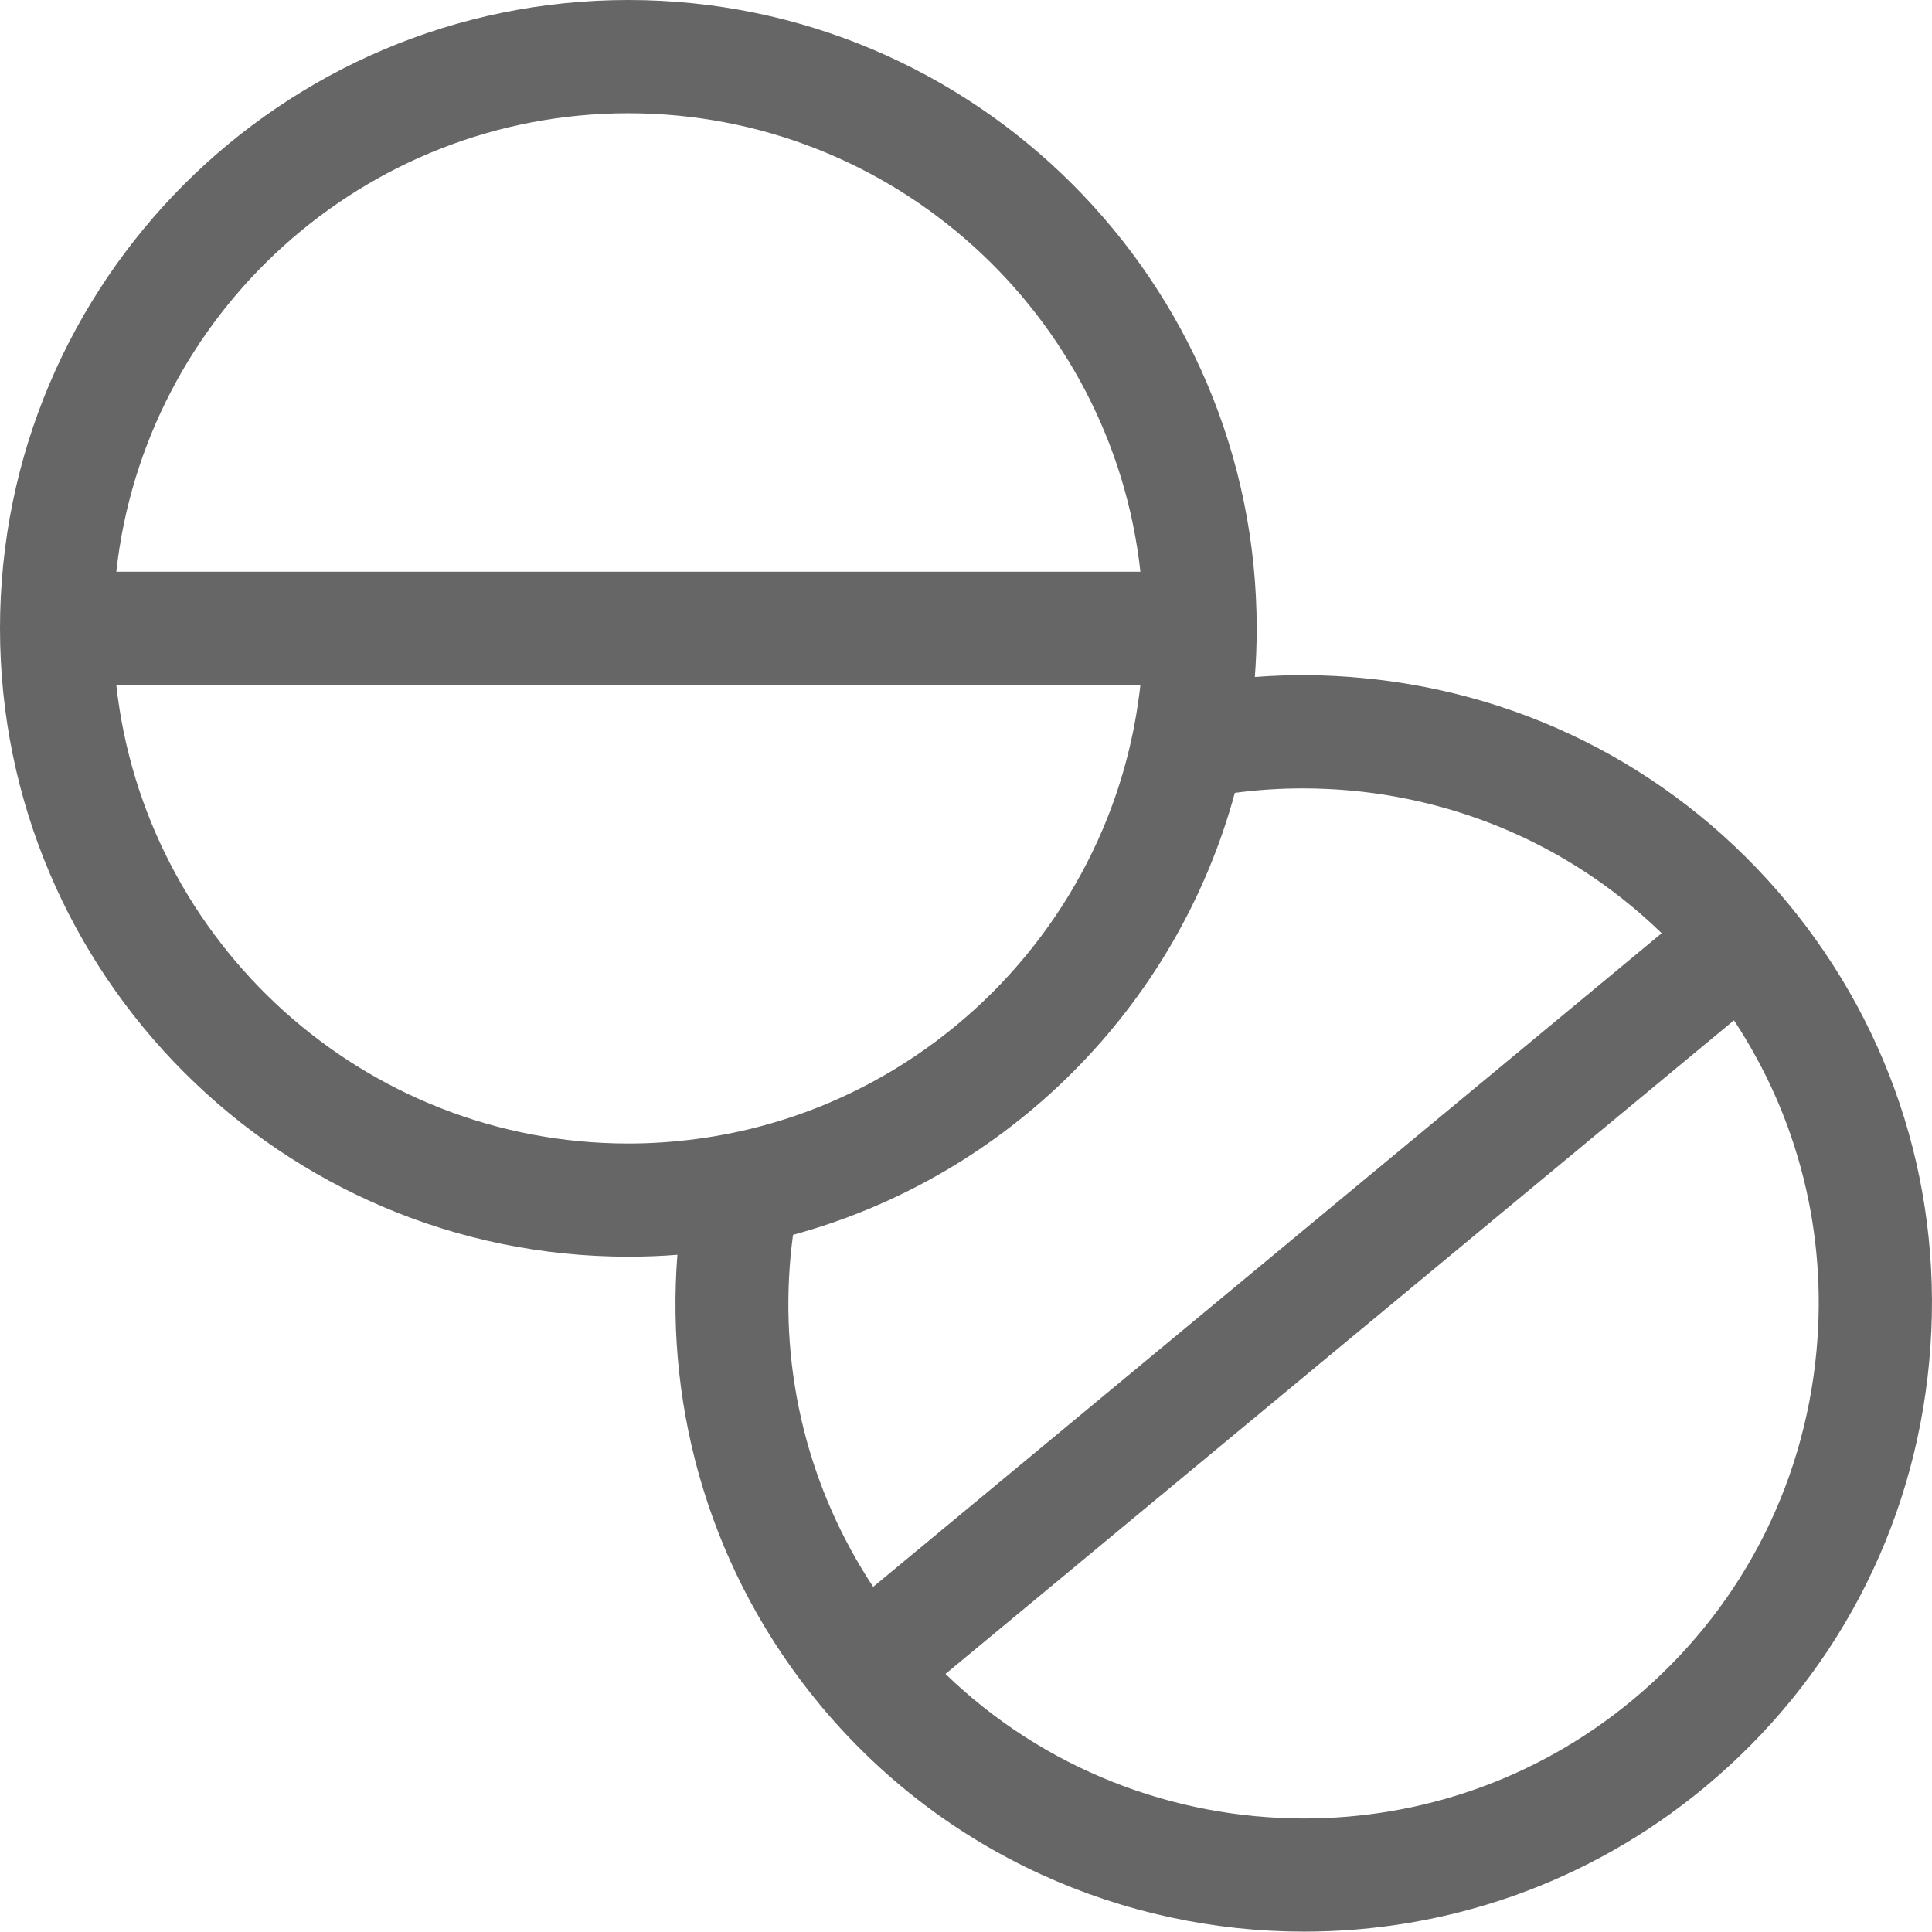 <svg width="26" height="26" viewBox="0 0 26 26" fill="none" xmlns="http://www.w3.org/2000/svg">
<path d="M24.053 12.146C22.611 10.407 20.579 9.334 18.33 9.124C17.845 9.078 17.363 9.074 16.887 9.111C16.904 8.895 16.912 8.676 16.912 8.456C16.912 3.793 13.119 0 8.456 0C3.793 0 0 3.793 0 8.456C0 13.119 3.793 16.912 8.456 16.912C8.678 16.912 8.898 16.904 9.116 16.886C8.951 19.002 9.575 21.181 11.033 22.94C12.703 24.954 15.118 25.995 17.55 25.995C19.452 25.995 21.365 25.359 22.94 24.053C24.678 22.611 25.752 20.579 25.962 18.331C26.173 16.081 25.495 13.885 24.053 12.146ZM8.456 1.524C12.021 1.524 14.967 4.229 15.347 7.694H1.565C1.946 4.229 4.891 1.524 8.456 1.524ZM15.347 9.218C15.341 9.272 15.335 9.325 15.327 9.378C15.244 10.001 15.079 10.597 14.842 11.155C14.139 12.811 12.811 14.139 11.155 14.842C10.598 15.078 10.005 15.243 9.386 15.326C9.082 15.367 8.771 15.389 8.456 15.389C4.891 15.389 1.946 12.684 1.565 9.218H15.347ZM10.64 16.898C10.649 16.803 10.66 16.711 10.672 16.618C13.558 15.833 15.835 13.556 16.618 10.67C16.919 10.63 17.224 10.61 17.531 10.61C17.749 10.61 17.969 10.62 18.188 10.64C19.776 10.789 21.233 11.463 22.362 12.559L11.751 21.355C11.751 21.355 11.751 21.355 11.751 21.355C10.884 20.042 10.492 18.486 10.64 16.898ZM24.445 18.188C24.273 20.032 23.393 21.698 21.967 22.88C20.676 23.951 19.108 24.473 17.549 24.472C15.794 24.472 14.051 23.811 12.724 22.527L23.335 13.731C24.202 15.044 24.594 16.6 24.445 18.188Z" fill="#666666"/>
</svg>
